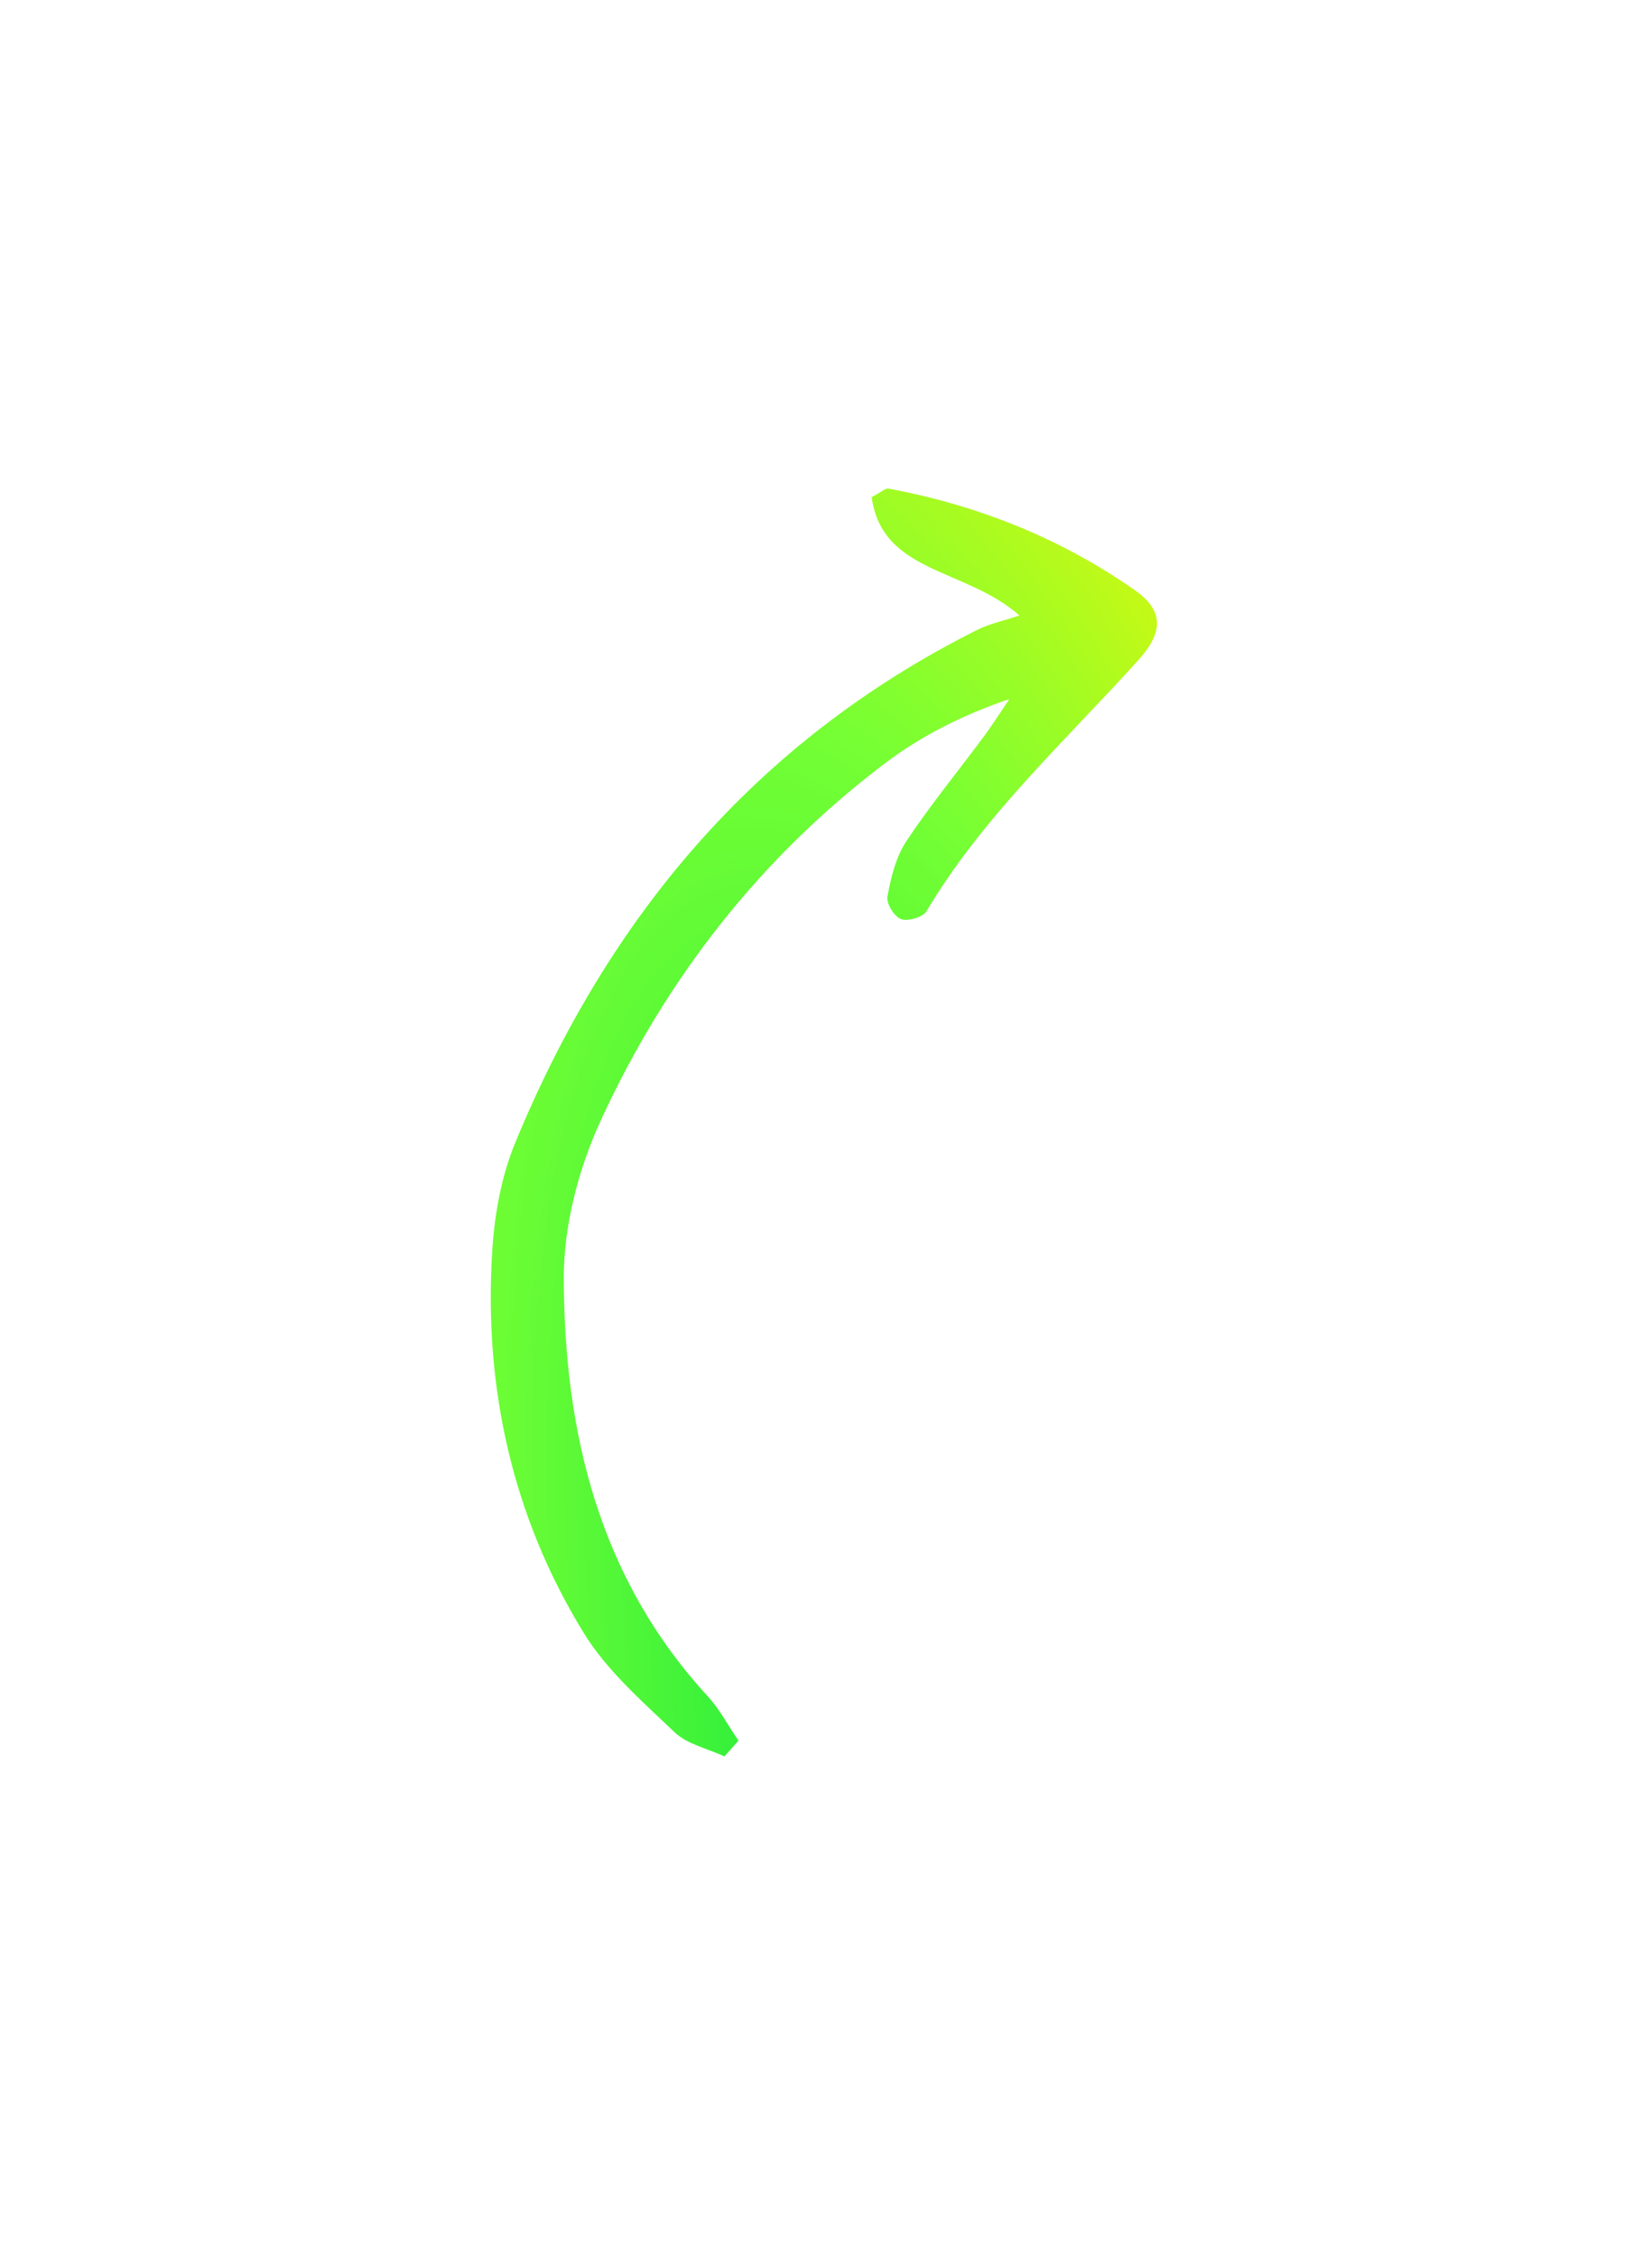 <svg width="82" height="112" viewBox="0 0 82 112" fill="none" xmlns="http://www.w3.org/2000/svg">
<g clip-path="url(#clip0_516_7080)">
<g filter="url(#filter0_d_516_7080)">
<path d="M36.656 70.387C36.148 69.644 35.723 68.827 35.117 68.168C29.725 62.3 28.019 55.11 27.984 47.49C27.971 44.859 28.705 42.025 29.827 39.591C33.033 32.632 37.676 26.608 43.929 21.88C45.731 20.518 47.791 19.48 50.101 18.693C49.687 19.304 49.295 19.929 48.856 20.522C47.562 22.268 46.175 23.955 44.98 25.761C44.459 26.549 44.225 27.556 44.05 28.494C43.986 28.842 44.376 29.472 44.72 29.613C45.039 29.744 45.809 29.523 45.979 29.237C48.781 24.52 52.843 20.812 56.493 16.773C57.772 15.358 57.764 14.294 56.324 13.286C52.667 10.725 48.556 9.078 44.099 8.248C43.951 8.221 43.755 8.416 43.268 8.672C43.787 12.467 47.906 12.171 50.603 14.546C49.757 14.827 49.103 14.961 48.529 15.249C37.414 20.809 30.132 29.648 25.568 40.728C24.873 42.416 24.54 44.314 24.429 46.13C24.016 52.884 25.434 59.275 28.977 65.044C30.118 66.903 31.869 68.428 33.482 69.968C34.108 70.565 35.121 70.78 35.959 71.169C36.191 70.909 36.424 70.648 36.656 70.387Z" fill="url(#paint0_radial_516_7080)"/>
</g>
</g>
<defs>
<filter id="filter0_d_516_7080" x="0.359" y="0.246" width="81.07" height="110.923" filterUnits="userSpaceOnUse" color-interpolation-filters="sRGB">
<feFlood flood-opacity="0" result="BackgroundImageFix"/>
<feColorMatrix in="SourceAlpha" type="matrix" values="0 0 0 0 0 0 0 0 0 0 0 0 0 0 0 0 0 0 127 0" result="hardAlpha"/>
<feOffset dy="16"/>
<feGaussianBlur stdDeviation="12"/>
<feComposite in2="hardAlpha" operator="out"/>
<feColorMatrix type="matrix" values="0 0 0 0 0.208 0 0 0 0 0.976 0 0 0 0 0.424 0 0 0 0.8 0"/>
<feBlend mode="normal" in2="BackgroundImageFix" result="effect1_dropShadow_516_7080"/>
<feBlend mode="normal" in="SourceGraphic" in2="effect1_dropShadow_516_7080" result="shape"/>
</filter>
<radialGradient id="paint0_radial_516_7080" cx="0" cy="0" r="1" gradientUnits="userSpaceOnUse" gradientTransform="translate(48.944 83.024) rotate(-102.974) scale(118.781 39.566)">
<stop stop-color="#00E440"/>
<stop offset="0.556" stop-color="#75FF34"/>
<stop offset="1" stop-color="#FFF500"/>
</radialGradient>
<clipPath id="clip0_516_7080">
<rect width="82" height="112" fill="white"/>
</clipPath>
</defs>
</svg>
